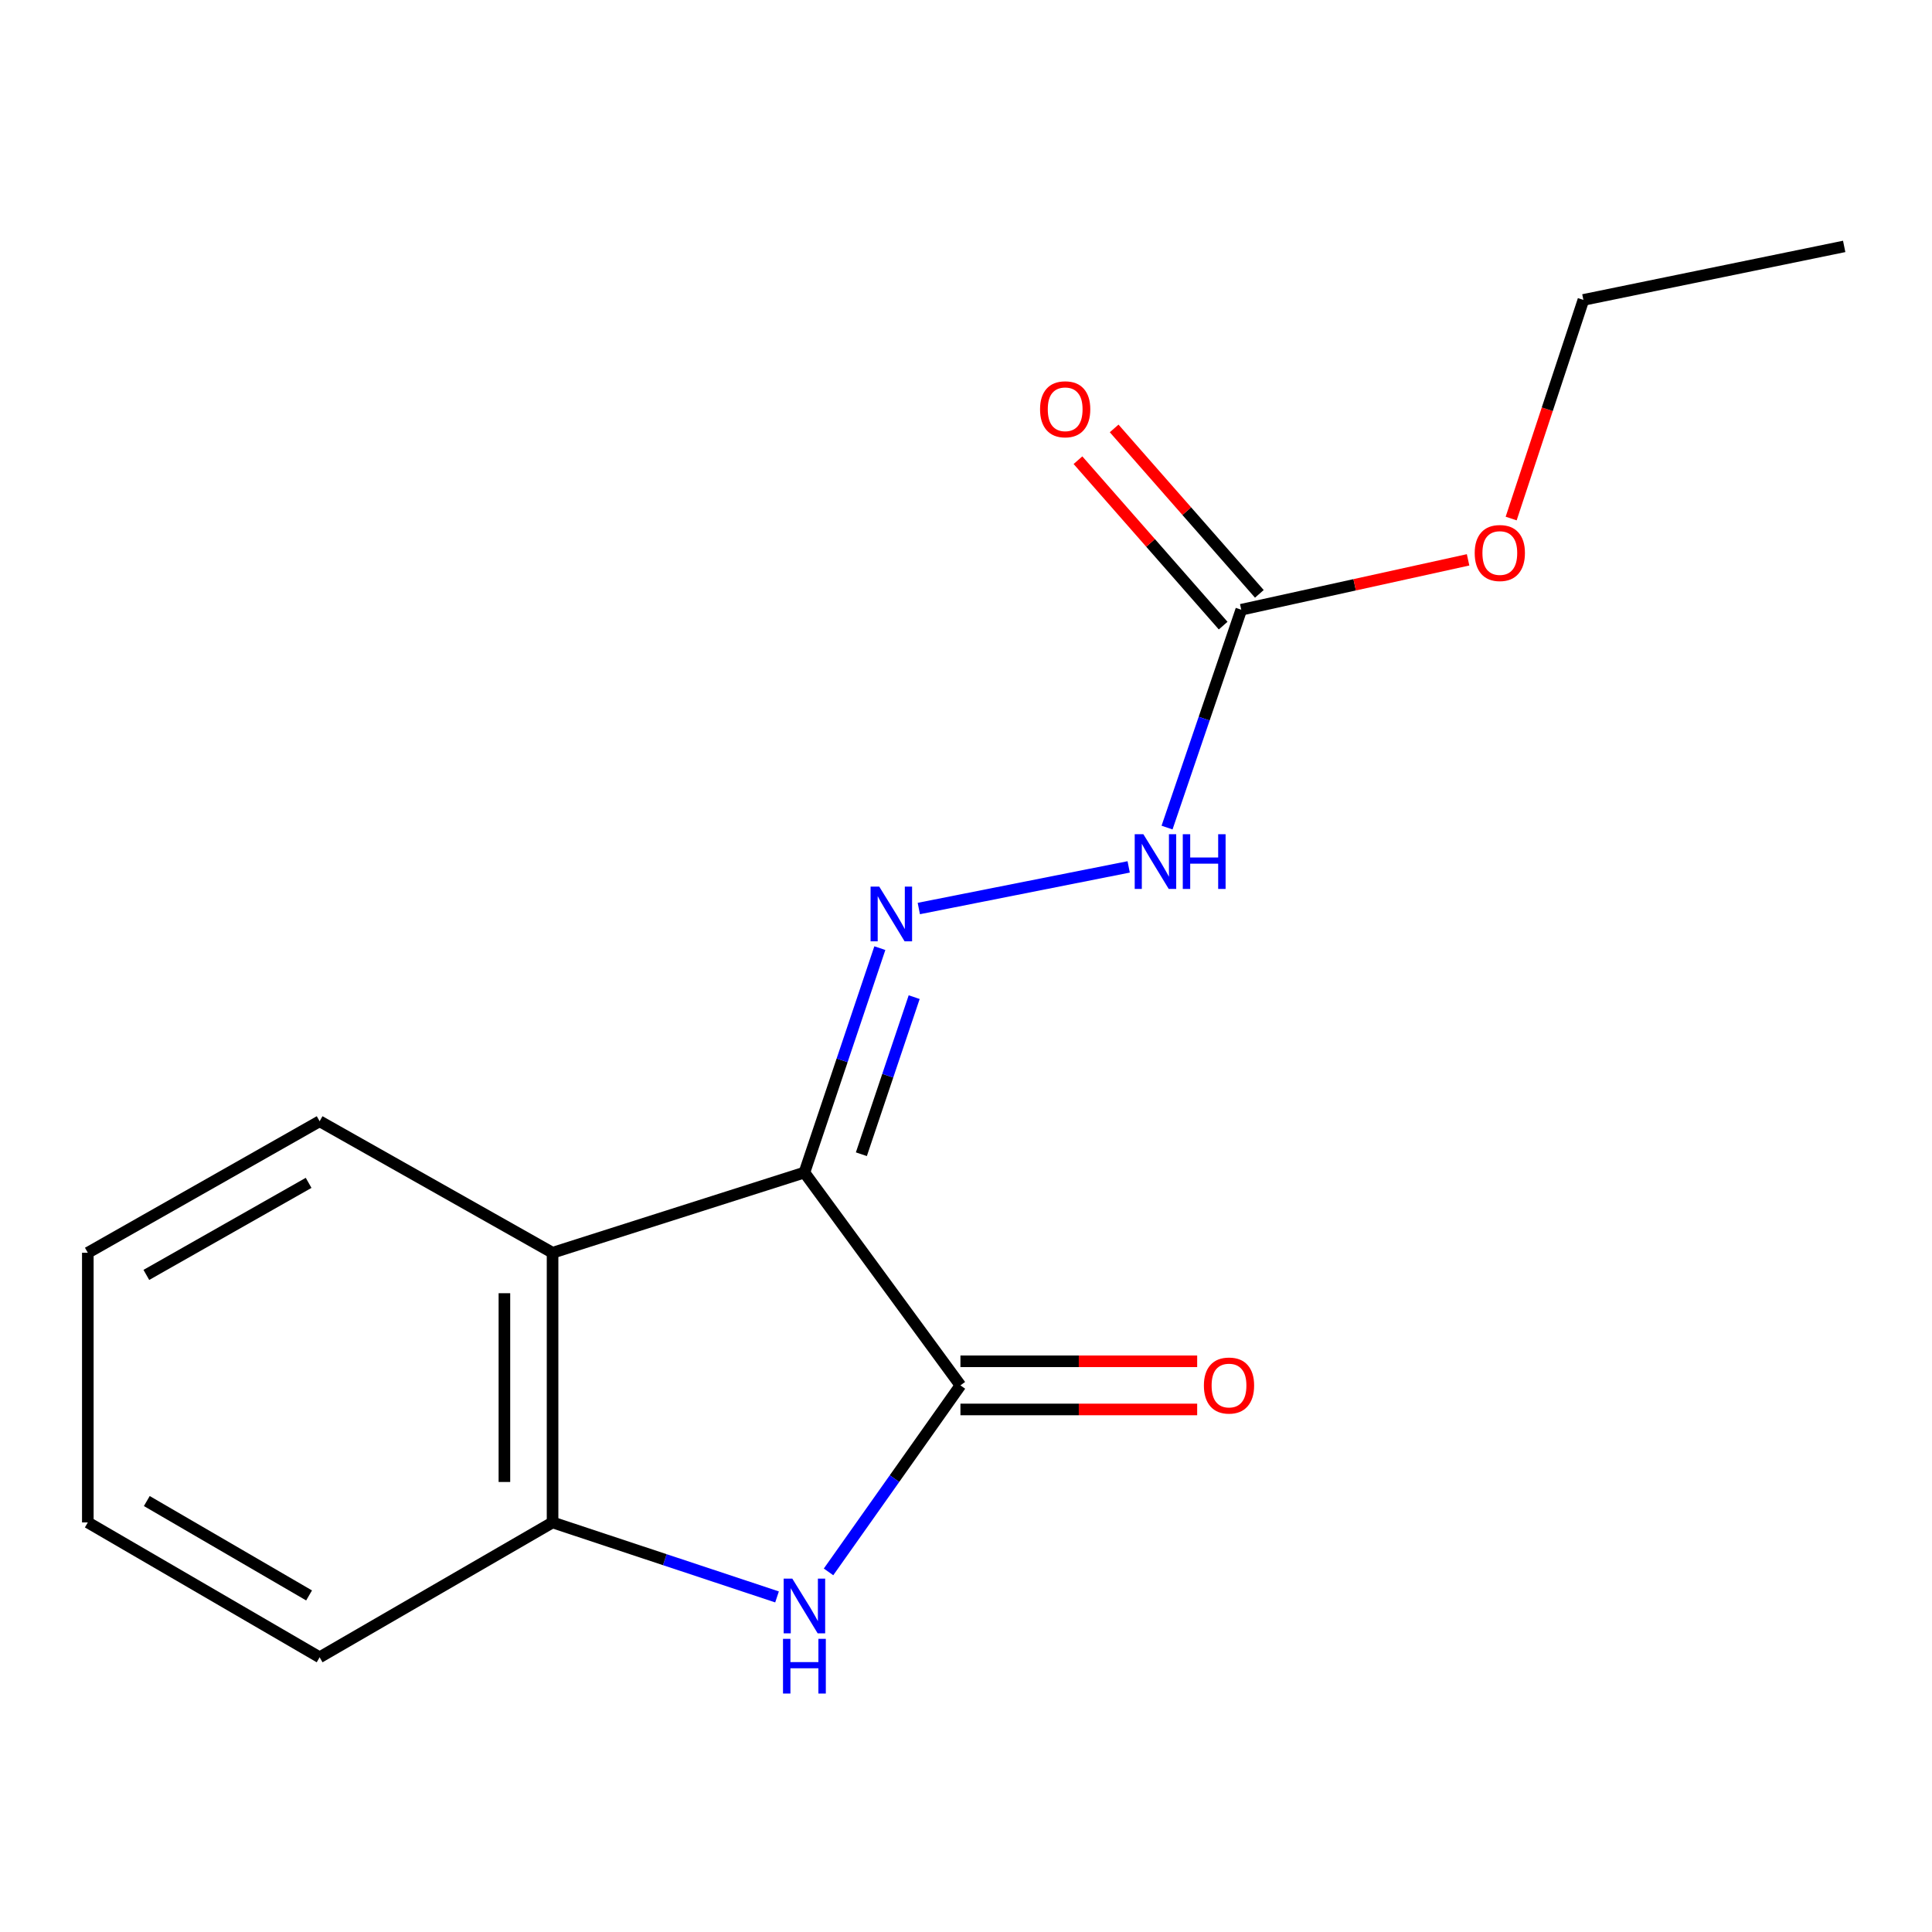 <?xml version='1.0' encoding='iso-8859-1'?>
<svg version='1.1' baseProfile='full'
              xmlns='http://www.w3.org/2000/svg'
                      xmlns:rdkit='http://www.rdkit.org/xml'
                      xmlns:xlink='http://www.w3.org/1999/xlink'
                  xml:space='preserve'
width='1000px' height='1000px' viewBox='0 0 1000 1000'>
<!-- END OF HEADER -->
<rect style='opacity:1.0;fill:#FFFFFF;stroke:none' width='1000' height='1000' x='0' y='0'> </rect>
<path class='bond-0' d='M 416.363,606.901 L 497.12,717.069' style='fill:none;fill-rule:evenodd;stroke:#000000;stroke-width:6px;stroke-linecap:butt;stroke-linejoin:miter;stroke-opacity:1' />
<path class='bond-2' d='M 416.363,606.901 L 286.007,648.428' style='fill:none;fill-rule:evenodd;stroke:#000000;stroke-width:6px;stroke-linecap:butt;stroke-linejoin:miter;stroke-opacity:1' />
<path class='bond-3' d='M 416.363,606.901 L 435.885,548.83' style='fill:none;fill-rule:evenodd;stroke:#000000;stroke-width:6px;stroke-linecap:butt;stroke-linejoin:miter;stroke-opacity:1' />
<path class='bond-3' d='M 435.885,548.83 L 455.406,490.758' style='fill:none;fill-rule:evenodd;stroke:#0000FF;stroke-width:6px;stroke-linecap:butt;stroke-linejoin:miter;stroke-opacity:1' />
<path class='bond-3' d='M 445.845,597.422 L 459.51,556.772' style='fill:none;fill-rule:evenodd;stroke:#000000;stroke-width:6px;stroke-linecap:butt;stroke-linejoin:miter;stroke-opacity:1' />
<path class='bond-3' d='M 459.51,556.772 L 473.175,516.122' style='fill:none;fill-rule:evenodd;stroke:#0000FF;stroke-width:6px;stroke-linecap:butt;stroke-linejoin:miter;stroke-opacity:1' />
<path class='bond-1' d='M 497.12,717.069 L 462.985,765.339' style='fill:none;fill-rule:evenodd;stroke:#000000;stroke-width:6px;stroke-linecap:butt;stroke-linejoin:miter;stroke-opacity:1' />
<path class='bond-1' d='M 462.985,765.339 L 428.85,813.609' style='fill:none;fill-rule:evenodd;stroke:#0000FF;stroke-width:6px;stroke-linecap:butt;stroke-linejoin:miter;stroke-opacity:1' />
<path class='bond-7' d='M 497.12,729.531 L 558.388,729.531' style='fill:none;fill-rule:evenodd;stroke:#000000;stroke-width:6px;stroke-linecap:butt;stroke-linejoin:miter;stroke-opacity:1' />
<path class='bond-7' d='M 558.388,729.531 L 619.656,729.531' style='fill:none;fill-rule:evenodd;stroke:#FF0000;stroke-width:6px;stroke-linecap:butt;stroke-linejoin:miter;stroke-opacity:1' />
<path class='bond-7' d='M 497.12,704.606 L 558.388,704.606' style='fill:none;fill-rule:evenodd;stroke:#000000;stroke-width:6px;stroke-linecap:butt;stroke-linejoin:miter;stroke-opacity:1' />
<path class='bond-7' d='M 558.388,704.606 L 619.656,704.606' style='fill:none;fill-rule:evenodd;stroke:#FF0000;stroke-width:6px;stroke-linecap:butt;stroke-linejoin:miter;stroke-opacity:1' />
<path class='bond-16' d='M 402.19,826.562 L 344.098,807.285' style='fill:none;fill-rule:evenodd;stroke:#0000FF;stroke-width:6px;stroke-linecap:butt;stroke-linejoin:miter;stroke-opacity:1' />
<path class='bond-16' d='M 344.098,807.285 L 286.007,788.007' style='fill:none;fill-rule:evenodd;stroke:#000000;stroke-width:6px;stroke-linecap:butt;stroke-linejoin:miter;stroke-opacity:1' />
<path class='bond-4' d='M 286.007,648.428 L 286.007,788.007' style='fill:none;fill-rule:evenodd;stroke:#000000;stroke-width:6px;stroke-linecap:butt;stroke-linejoin:miter;stroke-opacity:1' />
<path class='bond-4' d='M 261.082,669.365 L 261.082,767.071' style='fill:none;fill-rule:evenodd;stroke:#000000;stroke-width:6px;stroke-linecap:butt;stroke-linejoin:miter;stroke-opacity:1' />
<path class='bond-10' d='M 286.007,648.428 L 165.44,580.356' style='fill:none;fill-rule:evenodd;stroke:#000000;stroke-width:6px;stroke-linecap:butt;stroke-linejoin:miter;stroke-opacity:1' />
<path class='bond-6' d='M 475.577,470.248 L 584.203,448.705' style='fill:none;fill-rule:evenodd;stroke:#0000FF;stroke-width:6px;stroke-linecap:butt;stroke-linejoin:miter;stroke-opacity:1' />
<path class='bond-11' d='M 286.007,788.007 L 165.44,857.811' style='fill:none;fill-rule:evenodd;stroke:#000000;stroke-width:6px;stroke-linecap:butt;stroke-linejoin:miter;stroke-opacity:1' />
<path class='bond-5' d='M 642.473,315.599 L 623.267,371.976' style='fill:none;fill-rule:evenodd;stroke:#000000;stroke-width:6px;stroke-linecap:butt;stroke-linejoin:miter;stroke-opacity:1' />
<path class='bond-5' d='M 623.267,371.976 L 604.062,428.353' style='fill:none;fill-rule:evenodd;stroke:#0000FF;stroke-width:6px;stroke-linecap:butt;stroke-linejoin:miter;stroke-opacity:1' />
<path class='bond-8' d='M 651.839,307.378 L 614.262,264.566' style='fill:none;fill-rule:evenodd;stroke:#000000;stroke-width:6px;stroke-linecap:butt;stroke-linejoin:miter;stroke-opacity:1' />
<path class='bond-8' d='M 614.262,264.566 L 576.684,221.753' style='fill:none;fill-rule:evenodd;stroke:#FF0000;stroke-width:6px;stroke-linecap:butt;stroke-linejoin:miter;stroke-opacity:1' />
<path class='bond-8' d='M 633.107,323.82 L 595.529,281.007' style='fill:none;fill-rule:evenodd;stroke:#000000;stroke-width:6px;stroke-linecap:butt;stroke-linejoin:miter;stroke-opacity:1' />
<path class='bond-8' d='M 595.529,281.007 L 557.952,238.195' style='fill:none;fill-rule:evenodd;stroke:#FF0000;stroke-width:6px;stroke-linecap:butt;stroke-linejoin:miter;stroke-opacity:1' />
<path class='bond-9' d='M 642.473,315.599 L 701.176,302.686' style='fill:none;fill-rule:evenodd;stroke:#000000;stroke-width:6px;stroke-linecap:butt;stroke-linejoin:miter;stroke-opacity:1' />
<path class='bond-9' d='M 701.176,302.686 L 759.88,289.773' style='fill:none;fill-rule:evenodd;stroke:#FF0000;stroke-width:6px;stroke-linecap:butt;stroke-linejoin:miter;stroke-opacity:1' />
<path class='bond-12' d='M 782.176,268.393 L 800.87,211.814' style='fill:none;fill-rule:evenodd;stroke:#FF0000;stroke-width:6px;stroke-linecap:butt;stroke-linejoin:miter;stroke-opacity:1' />
<path class='bond-12' d='M 800.87,211.814 L 819.564,155.236' style='fill:none;fill-rule:evenodd;stroke:#000000;stroke-width:6px;stroke-linecap:butt;stroke-linejoin:miter;stroke-opacity:1' />
<path class='bond-13' d='M 165.44,580.356 L 45.455,648.428' style='fill:none;fill-rule:evenodd;stroke:#000000;stroke-width:6px;stroke-linecap:butt;stroke-linejoin:miter;stroke-opacity:1' />
<path class='bond-13' d='M 159.741,612.246 L 75.752,659.896' style='fill:none;fill-rule:evenodd;stroke:#000000;stroke-width:6px;stroke-linecap:butt;stroke-linejoin:miter;stroke-opacity:1' />
<path class='bond-17' d='M 165.44,857.811 L 45.455,788.007' style='fill:none;fill-rule:evenodd;stroke:#000000;stroke-width:6px;stroke-linecap:butt;stroke-linejoin:miter;stroke-opacity:1' />
<path class='bond-17' d='M 159.976,825.796 L 75.986,776.934' style='fill:none;fill-rule:evenodd;stroke:#000000;stroke-width:6px;stroke-linecap:butt;stroke-linejoin:miter;stroke-opacity:1' />
<path class='bond-15' d='M 819.564,155.236 L 954.545,127.541' style='fill:none;fill-rule:evenodd;stroke:#000000;stroke-width:6px;stroke-linecap:butt;stroke-linejoin:miter;stroke-opacity:1' />
<path class='bond-14' d='M 45.455,648.428 L 45.455,788.007' style='fill:none;fill-rule:evenodd;stroke:#000000;stroke-width:6px;stroke-linecap:butt;stroke-linejoin:miter;stroke-opacity:1' />
<path  class='atom-2' d='M 410.103 817.106
L 419.383 832.106
Q 420.303 833.586, 421.783 836.266
Q 423.263 838.946, 423.343 839.106
L 423.343 817.106
L 427.103 817.106
L 427.103 845.426
L 423.223 845.426
L 413.263 829.026
Q 412.103 827.106, 410.863 824.906
Q 409.663 822.706, 409.303 822.026
L 409.303 845.426
L 405.623 845.426
L 405.623 817.106
L 410.103 817.106
' fill='#0000FF'/>
<path  class='atom-2' d='M 405.283 848.258
L 409.123 848.258
L 409.123 860.298
L 423.603 860.298
L 423.603 848.258
L 427.443 848.258
L 427.443 876.578
L 423.603 876.578
L 423.603 863.498
L 409.123 863.498
L 409.123 876.578
L 405.283 876.578
L 405.283 848.258
' fill='#0000FF'/>
<path  class='atom-4' d='M 455.093 458.909
L 464.373 473.909
Q 465.293 475.389, 466.773 478.069
Q 468.253 480.749, 468.333 480.909
L 468.333 458.909
L 472.093 458.909
L 472.093 487.229
L 468.213 487.229
L 458.253 470.829
Q 457.093 468.909, 455.853 466.709
Q 454.653 464.509, 454.293 463.829
L 454.293 487.229
L 450.613 487.229
L 450.613 458.909
L 455.093 458.909
' fill='#0000FF'/>
<path  class='atom-7' d='M 591.805 431.796
L 601.085 446.796
Q 602.005 448.276, 603.485 450.956
Q 604.965 453.636, 605.045 453.796
L 605.045 431.796
L 608.805 431.796
L 608.805 460.116
L 604.925 460.116
L 594.965 443.716
Q 593.805 441.796, 592.565 439.596
Q 591.365 437.396, 591.005 436.716
L 591.005 460.116
L 587.325 460.116
L 587.325 431.796
L 591.805 431.796
' fill='#0000FF'/>
<path  class='atom-7' d='M 612.205 431.796
L 616.045 431.796
L 616.045 443.836
L 630.525 443.836
L 630.525 431.796
L 634.365 431.796
L 634.365 460.116
L 630.525 460.116
L 630.525 447.036
L 616.045 447.036
L 616.045 460.116
L 612.205 460.116
L 612.205 431.796
' fill='#0000FF'/>
<path  class='atom-8' d='M 623.131 717.149
Q 623.131 710.349, 626.491 706.549
Q 629.851 702.749, 636.131 702.749
Q 642.411 702.749, 645.771 706.549
Q 649.131 710.349, 649.131 717.149
Q 649.131 724.029, 645.731 727.949
Q 642.331 731.829, 636.131 731.829
Q 629.891 731.829, 626.491 727.949
Q 623.131 724.069, 623.131 717.149
M 636.131 728.629
Q 640.451 728.629, 642.771 725.749
Q 645.131 722.829, 645.131 717.149
Q 645.131 711.589, 642.771 708.789
Q 640.451 705.949, 636.131 705.949
Q 631.811 705.949, 629.451 708.749
Q 627.131 711.549, 627.131 717.149
Q 627.131 722.869, 629.451 725.749
Q 631.811 728.629, 636.131 728.629
' fill='#FF0000'/>
<path  class='atom-9' d='M 538.331 211.84
Q 538.331 205.04, 541.691 201.24
Q 545.051 197.44, 551.331 197.44
Q 557.611 197.44, 560.971 201.24
Q 564.331 205.04, 564.331 211.84
Q 564.331 218.72, 560.931 222.64
Q 557.531 226.52, 551.331 226.52
Q 545.091 226.52, 541.691 222.64
Q 538.331 218.76, 538.331 211.84
M 551.331 223.32
Q 555.651 223.32, 557.971 220.44
Q 560.331 217.52, 560.331 211.84
Q 560.331 206.28, 557.971 203.48
Q 555.651 200.64, 551.331 200.64
Q 547.011 200.64, 544.651 203.44
Q 542.331 206.24, 542.331 211.84
Q 542.331 217.56, 544.651 220.44
Q 547.011 223.32, 551.331 223.32
' fill='#FF0000'/>
<path  class='atom-10' d='M 763.305 286.24
Q 763.305 279.44, 766.665 275.64
Q 770.025 271.84, 776.305 271.84
Q 782.585 271.84, 785.945 275.64
Q 789.305 279.44, 789.305 286.24
Q 789.305 293.12, 785.905 297.04
Q 782.505 300.92, 776.305 300.92
Q 770.065 300.92, 766.665 297.04
Q 763.305 293.16, 763.305 286.24
M 776.305 297.72
Q 780.625 297.72, 782.945 294.84
Q 785.305 291.92, 785.305 286.24
Q 785.305 280.68, 782.945 277.88
Q 780.625 275.04, 776.305 275.04
Q 771.985 275.04, 769.625 277.84
Q 767.305 280.64, 767.305 286.24
Q 767.305 291.96, 769.625 294.84
Q 771.985 297.72, 776.305 297.72
' fill='#FF0000'/>
</svg>
